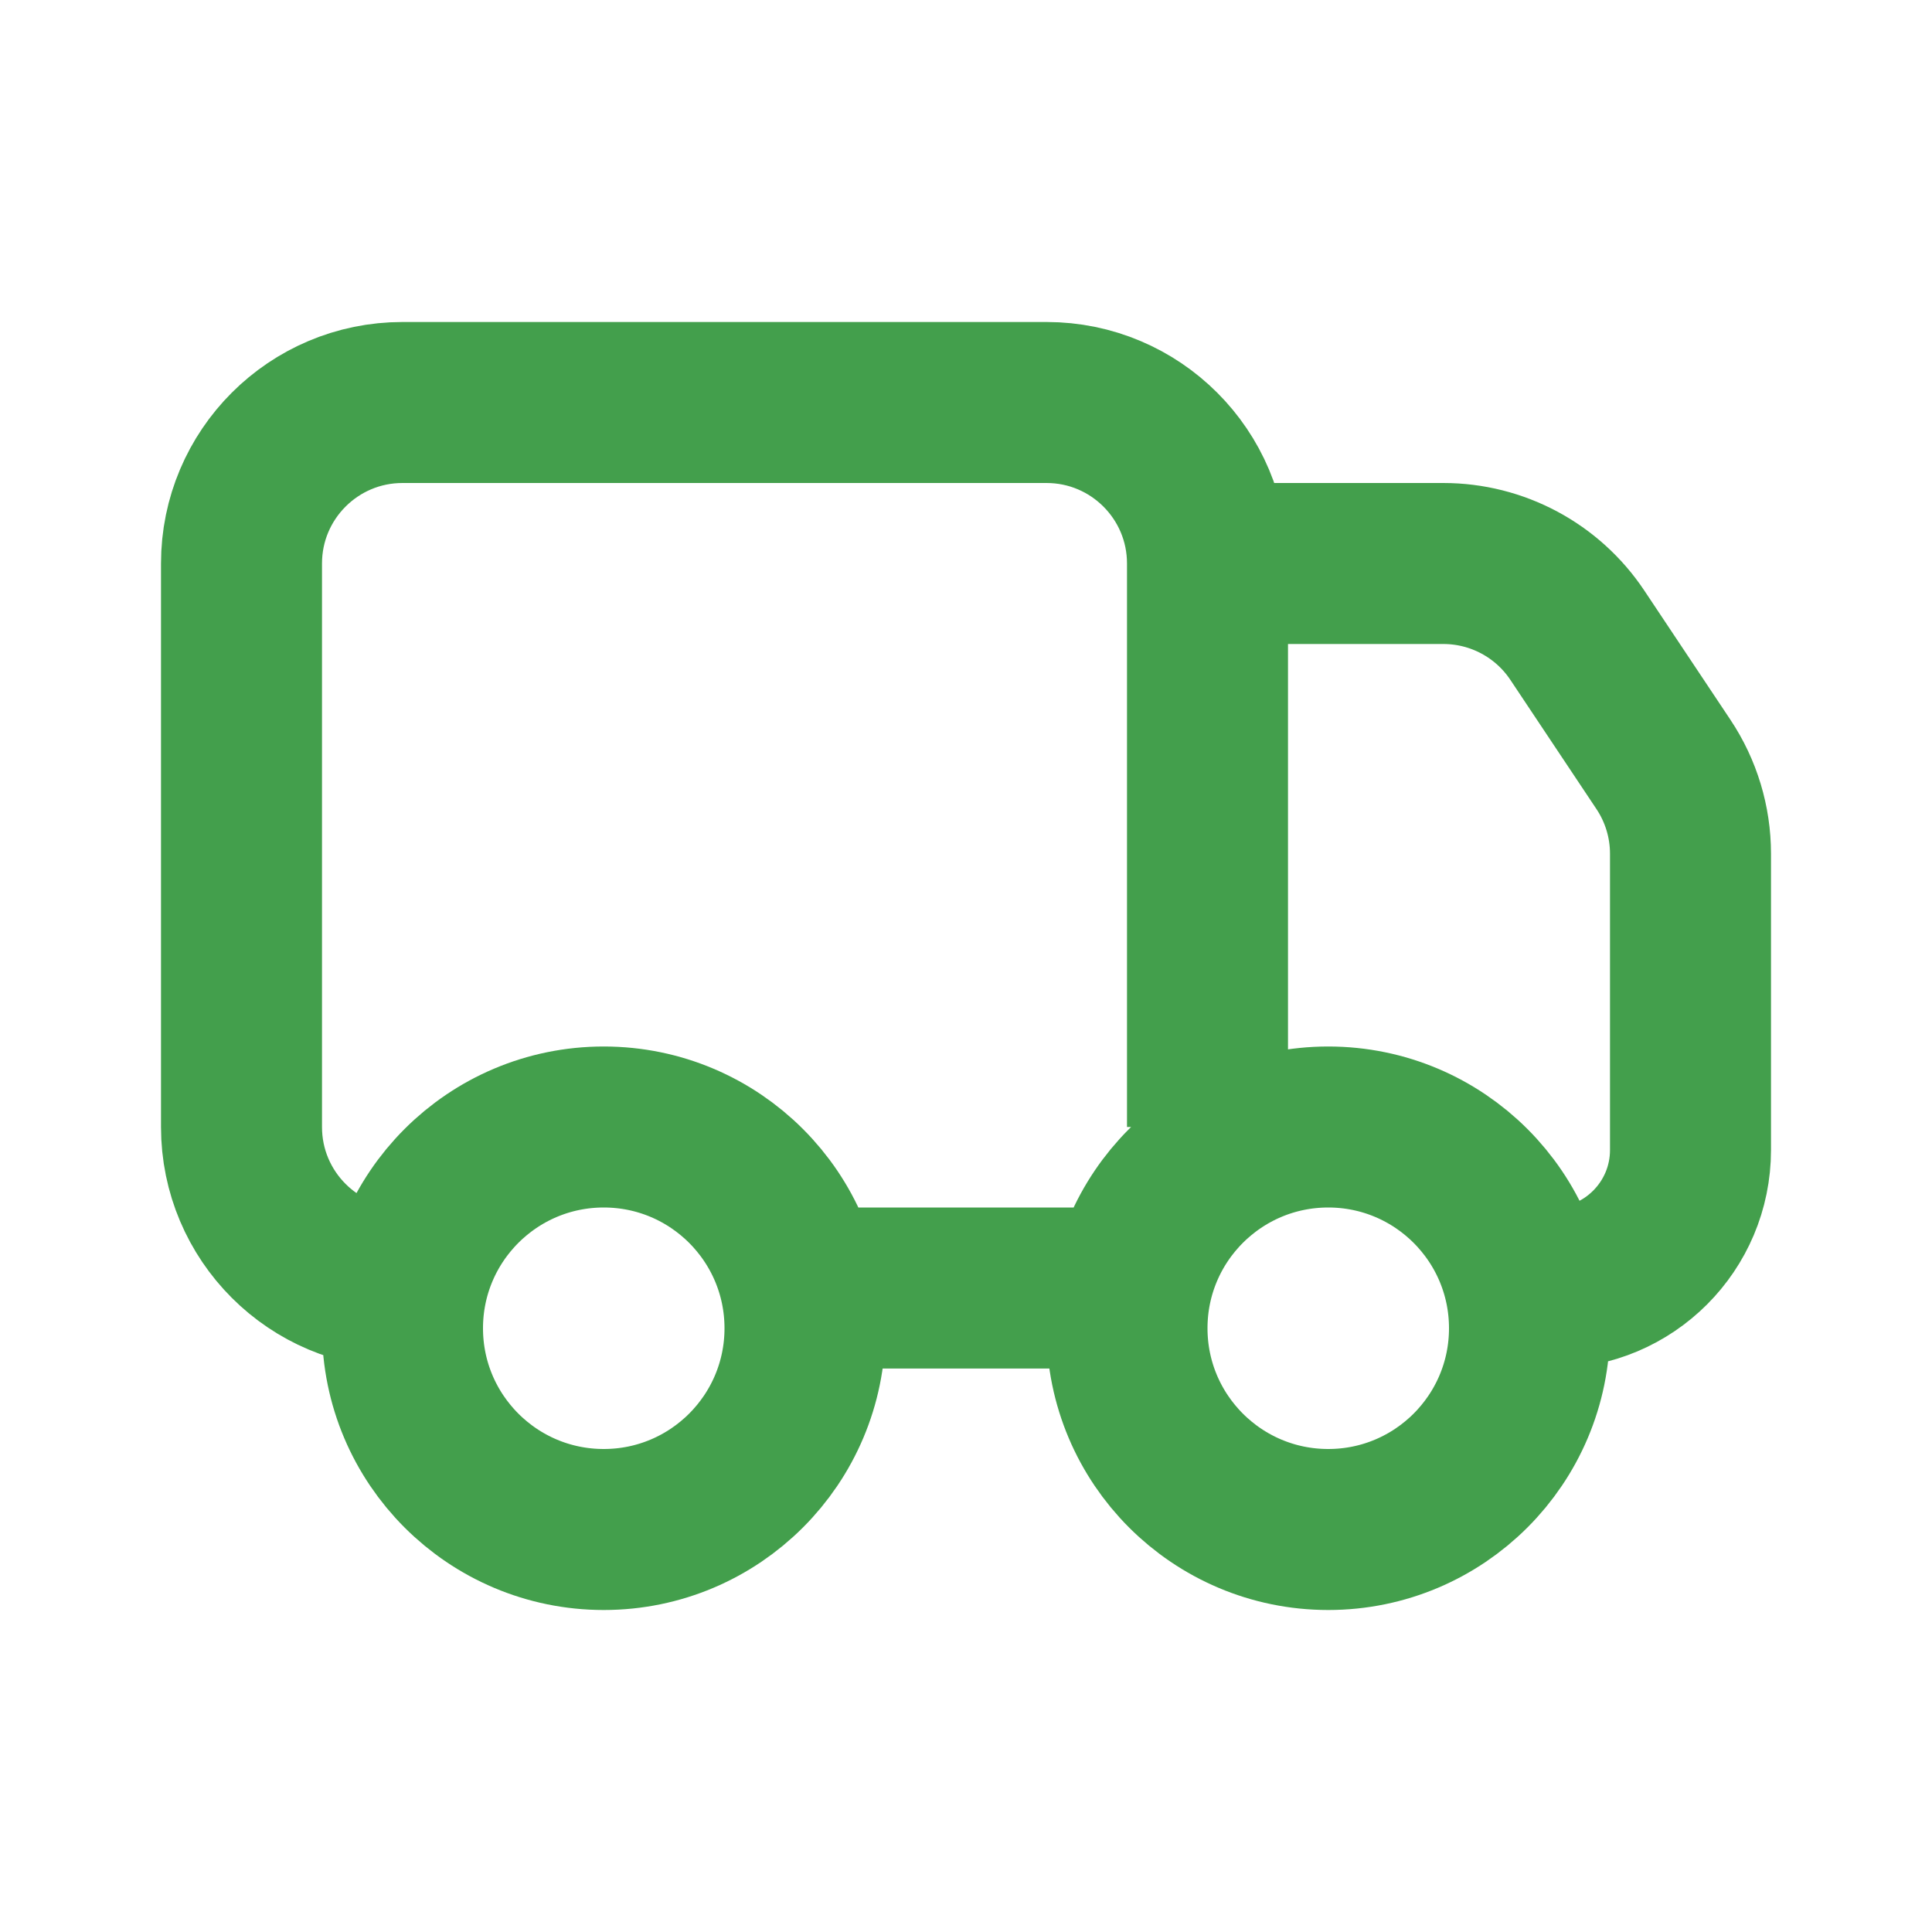 <svg width="48" height="48" viewBox="0 0 48 48" fill="none" xmlns="http://www.w3.org/2000/svg">
<path d="M28 32H20M30 14V28M30 14H35.859C37.197 14 38.446 14.668 39.188 15.781L41.328 18.992C41.766 19.649 42 20.421 42 21.211V28.571C42 30.465 40.465 32 38.571 32M30 14V18M30 14C30 11.791 28.209 10 26 10H10C7.791 10 6 11.791 6 14V28C6 30.209 7.791 32 10 32M28 33C28 35.761 30.239 38 33 38C35.761 38 38 35.761 38 33C38 30.239 35.761 28 33 28C30.239 28 28 30.239 28 33ZM10 33C10 35.761 12.239 38 15 38C17.761 38 20 35.761 20 33C20 30.239 17.761 28 15 28C12.239 28 10 30.239 10 33Z" stroke="#439F4C" stroke-width="4" stroke-linejoin="round"/>
</svg>
